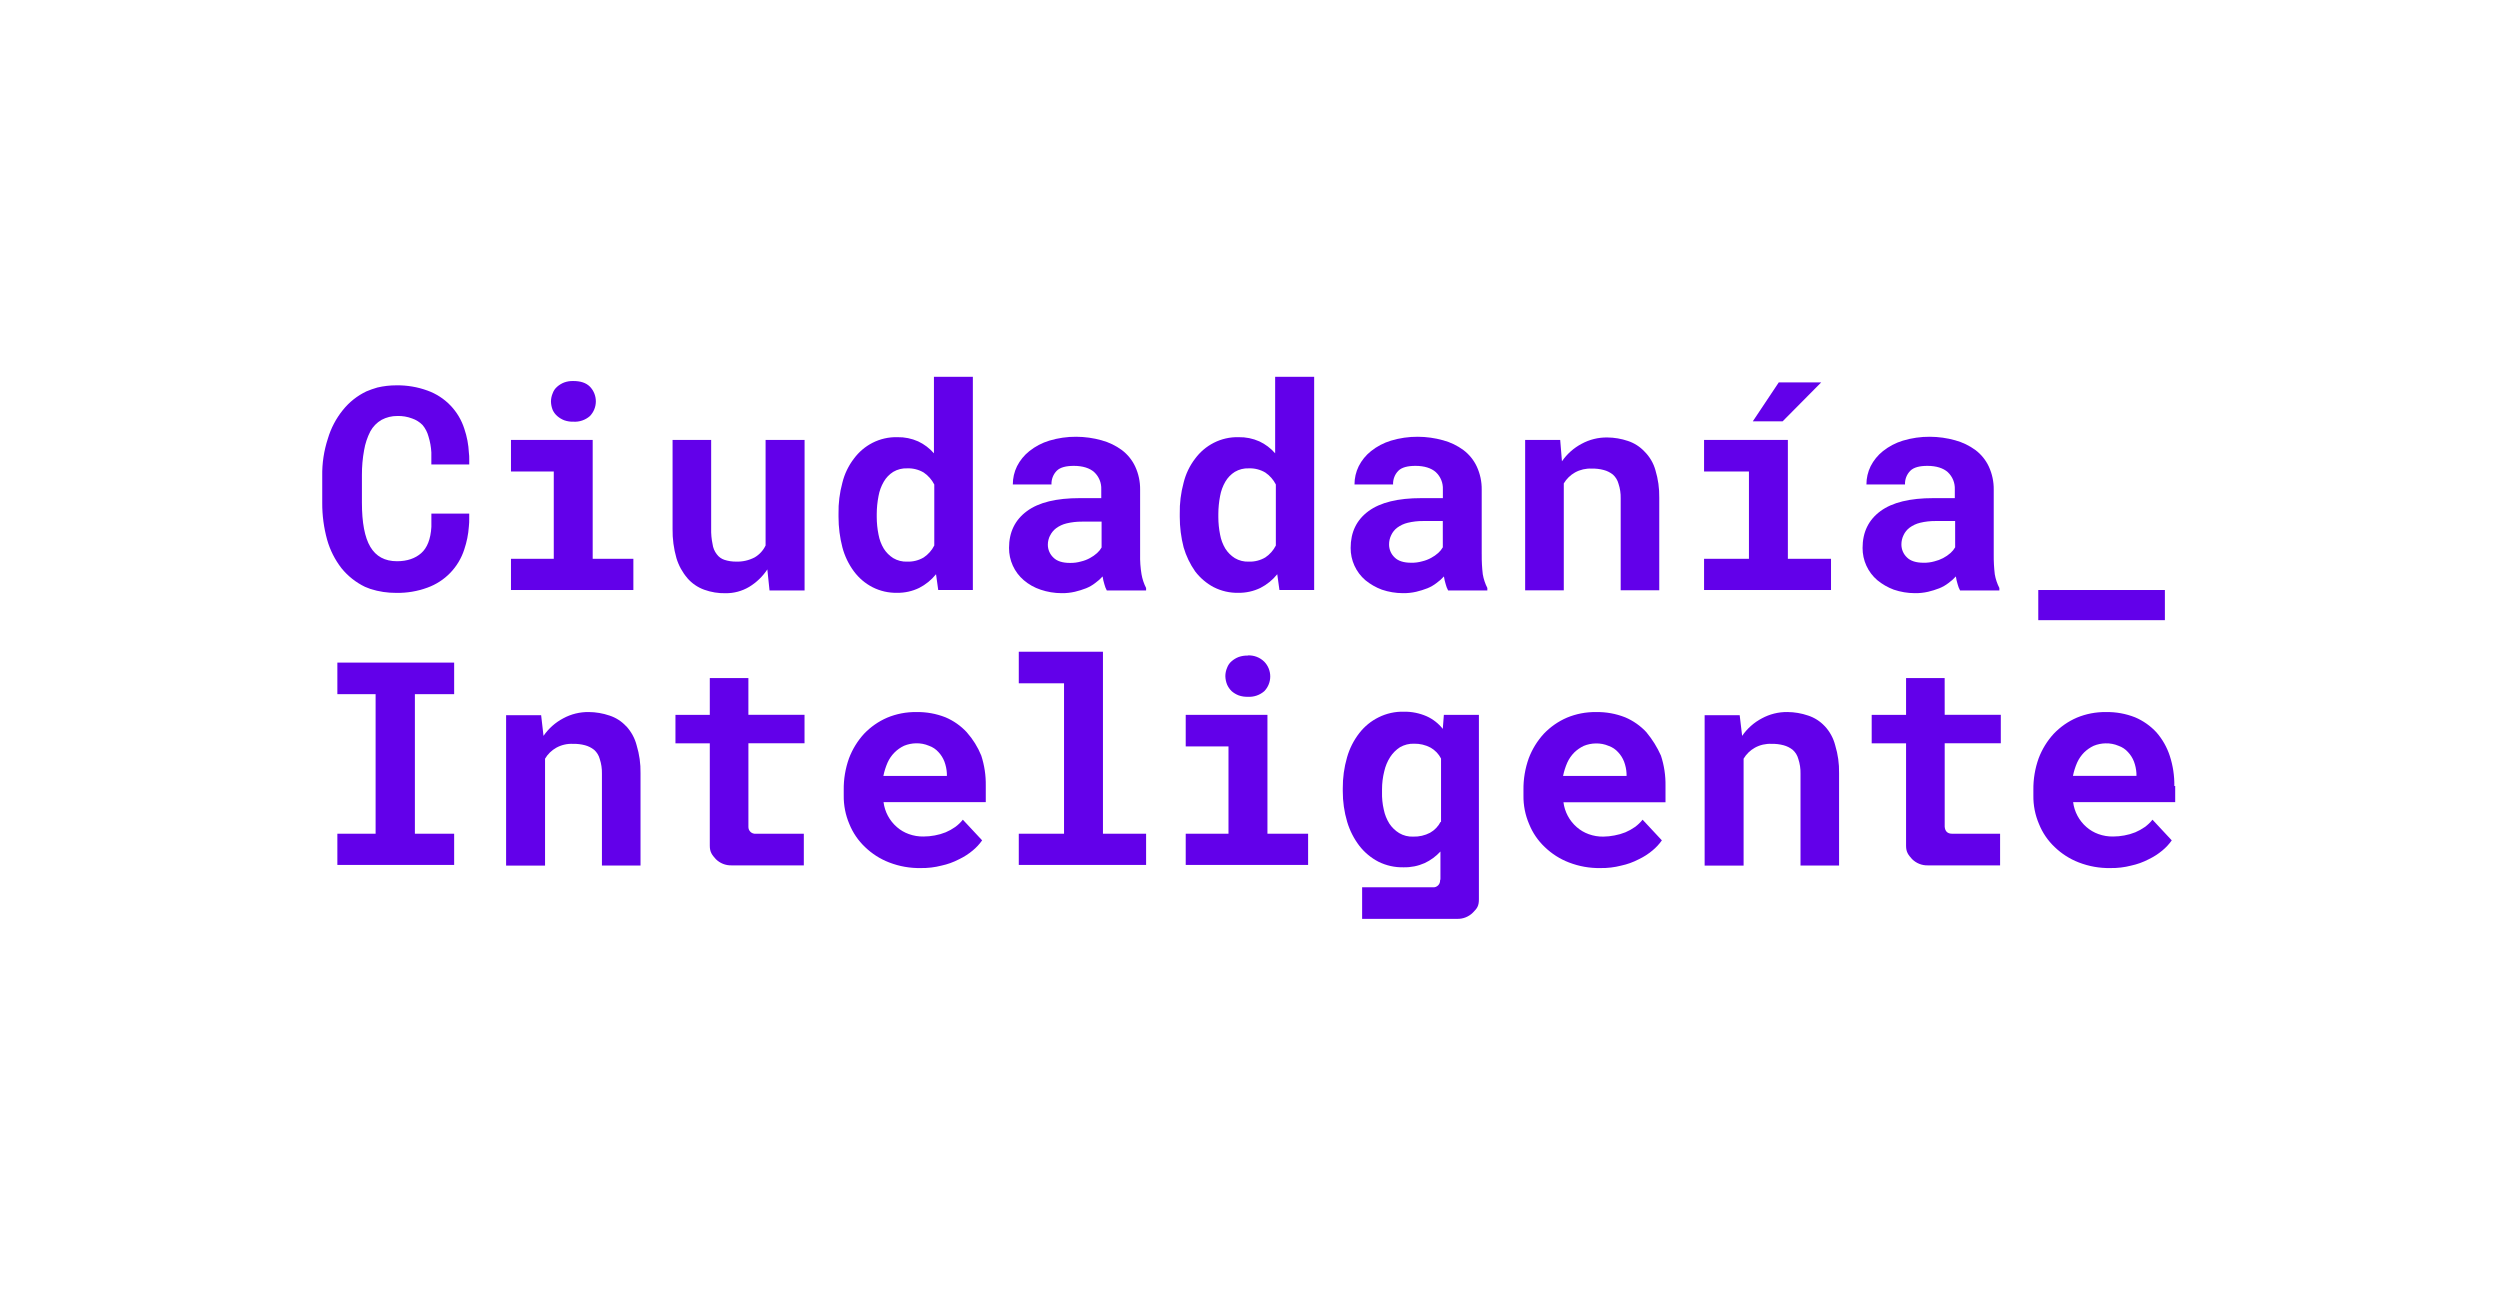 <svg width="254" height="132" viewBox="0 0 254 132" fill="none" xmlns="http://www.w3.org/2000/svg">
<path d="M56.619 42.274C56.829 42.457 57.07 42.602 57.331 42.702C57.628 42.806 57.942 42.854 58.257 42.844C58.868 42.882 59.47 42.677 59.932 42.274C60.321 41.873 60.538 41.336 60.538 40.778C60.538 40.219 60.321 39.682 59.932 39.281C59.541 38.889 58.971 38.712 58.257 38.712C57.942 38.701 57.628 38.749 57.331 38.854C57.07 38.953 56.829 39.098 56.619 39.281C56.407 39.458 56.248 39.689 56.156 39.949C56.039 40.218 55.978 40.509 55.978 40.803C55.985 41.097 56.046 41.388 56.156 41.66C56.265 41.895 56.423 42.105 56.619 42.274" fill="#6200EA"/>
<path d="M64.35 56.774H60.217V44.697H51.915V47.904H56.263V56.774H51.915V59.945H64.35V56.774Z" fill="#6200EA"/>
<path d="M69.837 58.741C70.298 59.273 70.887 59.678 71.549 59.916C72.245 60.167 72.981 60.288 73.721 60.272C74.56 60.28 75.386 60.059 76.108 59.632C76.851 59.183 77.484 58.575 77.962 57.851L78.184 59.99H81.745V44.695H77.784V55.421C77.543 55.927 77.155 56.349 76.671 56.632C76.09 56.935 75.44 57.083 74.784 57.059C74.385 57.063 73.987 57.003 73.607 56.881C73.292 56.779 73.018 56.58 72.824 56.311C72.591 56.012 72.444 55.655 72.397 55.279C72.288 54.763 72.24 54.237 72.254 53.71V44.695H68.333V53.746C68.319 54.745 68.451 55.742 68.725 56.703C68.949 57.451 69.328 58.143 69.837 58.735" fill="#6200EA"/>
<path d="M86.763 58.056C87.261 58.728 87.906 59.278 88.65 59.66C89.422 60.053 90.279 60.248 91.145 60.23C91.922 60.242 92.691 60.071 93.39 59.732C94.052 59.394 94.635 58.92 95.101 58.341L95.324 59.945H98.842V38.284H94.888V46.057C94.444 45.545 93.897 45.132 93.283 44.844C92.622 44.549 91.904 44.403 91.18 44.417C90.302 44.394 89.433 44.591 88.65 44.989C87.906 45.37 87.26 45.919 86.763 46.591C86.205 47.317 85.804 48.15 85.586 49.039C85.305 50.072 85.173 51.14 85.194 52.21V52.511C85.193 53.556 85.324 54.598 85.586 55.61C85.819 56.494 86.219 57.325 86.763 58.058V58.056ZM89.077 52.217C89.08 51.606 89.14 50.998 89.258 50.399C89.348 49.885 89.529 49.39 89.792 48.939C90.026 48.532 90.356 48.19 90.753 47.94C91.183 47.686 91.678 47.563 92.177 47.584C92.765 47.563 93.347 47.711 93.853 48.011C94.305 48.32 94.673 48.737 94.923 49.224V55.423C94.676 55.912 94.308 56.329 93.853 56.634C93.347 56.934 92.765 57.082 92.177 57.061C91.678 57.084 91.183 56.96 90.753 56.705C90.365 56.46 90.037 56.132 89.792 55.744C89.529 55.304 89.348 54.821 89.258 54.318C89.138 53.732 89.078 53.135 89.077 52.537V52.217Z" fill="#6200EA"/>
<path d="M105.718 59.91C106.407 60.143 107.129 60.264 107.856 60.266C108.311 60.273 108.766 60.225 109.209 60.123C109.597 60.031 109.979 59.912 110.351 59.767C110.682 59.632 110.994 59.453 111.276 59.233C111.549 59.039 111.8 58.815 112.024 58.566C112.063 58.831 112.122 59.093 112.202 59.349C112.257 59.572 112.341 59.788 112.451 59.99H116.444V59.741C116.22 59.303 116.064 58.834 115.979 58.35C115.867 57.679 115.82 57 115.836 56.32V49.756C115.848 48.944 115.678 48.14 115.338 47.404C115.03 46.744 114.565 46.169 113.985 45.73C113.364 45.272 112.662 44.934 111.917 44.733C111.082 44.499 110.219 44.379 109.352 44.375C108.422 44.368 107.498 44.501 106.608 44.769C105.87 44.993 105.181 45.355 104.578 45.837C104.057 46.252 103.631 46.774 103.33 47.368C103.046 47.945 102.9 48.579 102.903 49.222H106.83C106.82 48.966 106.862 48.71 106.954 48.471C107.046 48.232 107.185 48.014 107.364 47.831C107.72 47.475 108.326 47.332 109.109 47.332C109.999 47.332 110.713 47.555 111.176 47.973C111.414 48.196 111.6 48.467 111.723 48.769C111.846 49.07 111.902 49.395 111.888 49.72V50.61H109.714C107.329 50.61 105.546 51.037 104.336 51.93C103.125 52.822 102.518 54.066 102.518 55.67C102.514 56.293 102.646 56.909 102.904 57.475C103.163 58.041 103.542 58.544 104.015 58.948C104.517 59.377 105.097 59.704 105.724 59.91H105.718ZM106.686 54.422C106.826 54.128 107.034 53.872 107.293 53.674C107.612 53.439 107.976 53.269 108.361 53.176C108.872 53.054 109.395 52.995 109.919 52.998H111.922V55.626C111.799 55.839 111.642 56.032 111.459 56.196C111.243 56.39 111.003 56.557 110.747 56.694C110.456 56.856 110.143 56.975 109.819 57.05C109.457 57.153 109.082 57.201 108.706 57.193C107.959 57.193 107.389 57.015 107.033 56.658C106.852 56.49 106.708 56.286 106.609 56.059C106.511 55.833 106.46 55.588 106.461 55.341C106.462 55.019 106.539 54.701 106.683 54.413" fill="#6200EA"/>
<path d="M123.32 59.66C124.092 60.053 124.949 60.249 125.815 60.23C126.592 60.242 127.361 60.071 128.06 59.732C128.722 59.395 129.304 58.92 129.769 58.341L129.991 59.945H133.519V38.284H129.555V46.057C129.112 45.544 128.565 45.131 127.951 44.844C127.291 44.549 126.573 44.403 125.85 44.417C124.972 44.394 124.103 44.59 123.32 44.989C122.575 45.37 121.928 45.918 121.431 46.591C120.873 47.316 120.473 48.15 120.256 49.039C119.974 50.072 119.843 51.14 119.864 52.21V52.511C119.863 53.556 119.994 54.598 120.256 55.61C120.51 56.485 120.907 57.312 121.431 58.058C121.938 58.723 122.582 59.27 123.32 59.663V59.66ZM123.783 52.217C123.786 51.607 123.845 50.998 123.961 50.399C124.052 49.885 124.232 49.39 124.495 48.939C124.73 48.533 125.061 48.19 125.459 47.94C125.889 47.686 126.384 47.562 126.883 47.584C127.471 47.563 128.052 47.712 128.558 48.011C129.01 48.319 129.378 48.736 129.626 49.224V55.423C129.381 55.912 129.013 56.329 128.558 56.634C128.052 56.933 127.471 57.082 126.883 57.061C126.383 57.084 125.888 56.96 125.459 56.705C125.07 56.46 124.741 56.132 124.495 55.744C124.232 55.304 124.051 54.821 123.961 54.318C123.843 53.731 123.784 53.135 123.783 52.537V52.217Z" fill="#6200EA"/>
<path d="M150.542 56.311V49.756C150.553 48.944 150.383 48.141 150.043 47.404C149.735 46.743 149.27 46.169 148.688 45.73C148.068 45.272 147.368 44.934 146.623 44.733C145.788 44.5 144.925 44.379 144.057 44.375C143.131 44.369 142.209 44.502 141.322 44.769C140.584 44.993 139.894 45.355 139.291 45.837C138.77 46.252 138.345 46.774 138.045 47.368C137.761 47.944 137.615 48.579 137.617 49.221H141.536C141.526 48.966 141.568 48.711 141.66 48.472C141.751 48.233 141.891 48.016 142.07 47.833C142.426 47.475 143.034 47.332 143.817 47.332C144.707 47.332 145.419 47.555 145.884 47.973C146.122 48.196 146.308 48.467 146.431 48.769C146.554 49.07 146.61 49.395 146.596 49.72V50.61H144.422C142.035 50.61 140.254 51.04 139.042 51.93C137.829 52.82 137.226 54.066 137.226 55.67C137.222 56.293 137.354 56.908 137.612 57.474C137.87 58.04 138.249 58.544 138.721 58.948C139.223 59.359 139.789 59.684 140.397 59.91C141.086 60.143 141.808 60.264 142.535 60.266C142.99 60.273 143.445 60.225 143.888 60.123C144.276 60.031 144.657 59.912 145.028 59.767C145.359 59.632 145.67 59.453 145.953 59.233C146.227 59.039 146.479 58.815 146.703 58.566C146.742 58.831 146.801 59.093 146.881 59.349C146.936 59.572 147.02 59.788 147.13 59.99H151.114V59.74C150.891 59.303 150.735 58.834 150.651 58.35C150.572 57.676 150.536 56.998 150.544 56.32L150.542 56.311ZM146.59 55.608C146.467 55.821 146.31 56.014 146.127 56.178C145.91 56.372 145.67 56.539 145.413 56.676C145.122 56.837 144.81 56.957 144.487 57.032C144.125 57.135 143.75 57.183 143.374 57.175C142.624 57.175 142.055 56.997 141.699 56.641C141.518 56.472 141.375 56.268 141.277 56.041C141.179 55.815 141.129 55.57 141.129 55.323C141.126 54.989 141.202 54.659 141.351 54.36C141.489 54.065 141.697 53.808 141.957 53.612C142.276 53.376 142.64 53.206 143.027 53.114C143.537 52.992 144.06 52.932 144.585 52.936H146.588L146.59 55.608Z" fill="#6200EA"/>
<path d="M158.881 49.115C159.157 48.651 159.55 48.267 160.02 48.002C160.543 47.715 161.135 47.579 161.731 47.61C162.139 47.599 162.547 47.647 162.942 47.753C163.28 47.841 163.596 47.999 163.87 48.216C164.146 48.463 164.344 48.785 164.439 49.144C164.599 49.626 164.674 50.132 164.662 50.639V59.974H168.581V50.575C168.598 49.621 168.466 48.672 168.189 47.76C167.988 47.045 167.604 46.395 167.076 45.872C166.616 45.381 166.04 45.013 165.401 44.802C164.723 44.572 164.013 44.451 163.298 44.446C162.39 44.434 161.494 44.655 160.696 45.089C159.895 45.512 159.207 46.123 158.694 46.869L158.516 44.695H154.955V59.981H158.881V49.115Z" fill="#6200EA"/>
<path d="M181.647 44.697H173.133V47.904H177.693V56.774H173.133V59.945H186.031V56.774H181.647V44.697Z" fill="#6200EA"/>
<path d="M185.032 38.854H180.721L178.084 42.808H181.113L185.032 38.854Z" fill="#6200EA"/>
<path d="M202.563 56.311V49.756C202.574 48.944 202.404 48.141 202.065 47.404C201.757 46.744 201.292 46.169 200.712 45.73C200.09 45.273 199.389 44.935 198.644 44.733C197.809 44.499 196.946 44.379 196.078 44.375C195.149 44.368 194.224 44.501 193.335 44.769C192.596 44.993 191.907 45.356 191.303 45.837C190.783 46.253 190.358 46.775 190.057 47.368C189.773 47.945 189.627 48.579 189.63 49.222H193.548C193.538 48.966 193.58 48.71 193.672 48.471C193.764 48.233 193.905 48.015 194.085 47.833C194.441 47.475 195.046 47.332 195.829 47.332C196.719 47.332 197.434 47.555 197.897 47.973C198.134 48.196 198.321 48.467 198.444 48.769C198.566 49.07 198.623 49.395 198.609 49.72V50.61H196.435C194.049 50.61 192.267 51.04 191.056 51.93C189.845 52.82 189.238 54.066 189.238 55.67C189.234 56.293 189.366 56.909 189.624 57.475C189.883 58.041 190.262 58.544 190.736 58.948C191.237 59.359 191.802 59.684 192.409 59.91C193.097 60.143 193.819 60.264 194.545 60.266C195.001 60.273 195.456 60.225 195.9 60.123C196.288 60.031 196.669 59.912 197.04 59.767C197.372 59.633 197.684 59.453 197.968 59.233C198.241 59.039 198.491 58.815 198.715 58.566C198.754 58.831 198.813 59.093 198.893 59.349C198.949 59.572 199.032 59.788 199.143 59.99H203.135V59.741C202.911 59.303 202.754 58.834 202.67 58.35C202.591 57.676 202.555 56.998 202.563 56.32V56.311ZM198.644 55.608C198.521 55.821 198.365 56.014 198.181 56.178C197.713 56.593 197.15 56.886 196.541 57.032C196.18 57.135 195.805 57.183 195.429 57.175C194.681 57.175 194.111 56.997 193.753 56.641C193.573 56.472 193.429 56.268 193.331 56.041C193.233 55.815 193.183 55.57 193.183 55.323C193.181 54.989 193.257 54.659 193.406 54.36C193.545 54.065 193.753 53.808 194.013 53.612C194.333 53.376 194.696 53.207 195.082 53.114C195.592 52.992 196.115 52.932 196.639 52.936H198.642L198.644 55.608Z" fill="#6200EA"/>
<path d="M219.952 59.945H207.089V63.009H219.952V59.945Z" fill="#6200EA"/>
<path d="M34.276 70.527H38.162V84.706H34.276V87.877H46.142V84.706H42.152V70.527H46.142V67.32H34.276V70.527Z" fill="#6200EA"/>
<path d="M63.601 73.769C63.143 73.277 62.567 72.909 61.928 72.701C61.251 72.47 60.541 72.349 59.825 72.343C58.917 72.329 58.021 72.55 57.224 72.983C56.422 73.406 55.735 74.017 55.221 74.764L54.98 72.665H51.42V87.948H55.377V77.082C55.651 76.617 56.044 76.234 56.516 75.97C57.038 75.682 57.63 75.545 58.225 75.576C58.634 75.565 59.042 75.613 59.438 75.718C59.775 75.808 60.09 75.967 60.363 76.183C60.641 76.429 60.839 76.751 60.933 77.109C61.092 77.591 61.168 78.097 61.156 78.605V87.94H65.077V78.547C65.094 77.594 64.962 76.644 64.685 75.732C64.499 74.999 64.13 74.326 63.615 73.773" fill="#6200EA"/>
<path d="M98.236 74.41C97.628 73.751 96.887 73.229 96.062 72.879C95.121 72.508 94.116 72.326 93.105 72.345C92.088 72.33 91.079 72.523 90.141 72.914C89.254 73.297 88.455 73.854 87.788 74.552C87.124 75.279 86.605 76.125 86.257 77.047C85.89 78.075 85.709 79.161 85.723 80.253V80.823C85.709 81.816 85.902 82.802 86.291 83.716C86.65 84.607 87.197 85.409 87.895 86.068C88.598 86.746 89.431 87.276 90.343 87.626C91.365 88.022 92.454 88.216 93.55 88.195C94.259 88.207 94.966 88.123 95.653 87.946C96.272 87.814 96.871 87.598 97.433 87.305C97.932 87.068 98.399 86.769 98.824 86.415C99.19 86.116 99.513 85.768 99.785 85.38L97.825 83.28C97.6 83.565 97.336 83.817 97.041 84.028C96.741 84.24 96.419 84.419 96.08 84.562C95.721 84.706 95.348 84.814 94.967 84.882C94.592 84.953 94.21 84.989 93.828 84.989C93.318 84.999 92.811 84.914 92.333 84.74C91.887 84.581 91.475 84.34 91.12 84.028C90.373 83.379 89.891 82.478 89.767 81.497H100.155V79.824C100.172 78.786 100.017 77.753 99.696 76.766C99.346 75.905 98.853 75.11 98.236 74.414V74.41ZM96.205 78.834H89.751C89.845 78.368 89.988 77.914 90.178 77.478C90.515 76.727 91.109 76.12 91.854 75.769C92.239 75.612 92.649 75.527 93.065 75.52C93.517 75.507 93.966 75.592 94.382 75.769C94.753 75.897 95.084 76.118 95.346 76.41C95.608 76.688 95.813 77.015 95.951 77.372C96.092 77.749 96.176 78.145 96.2 78.547L96.205 78.834Z" fill="#6200EA"/>
<path d="M112.06 66.216H103.508V69.423H108.106V84.706H103.508V87.877H116.444V84.706H112.06V66.216Z" fill="#6200EA"/>
<path d="M128.772 72.629H120.469V75.836H124.815V84.706H120.469V87.877H132.904V84.706H128.772V72.629Z" fill="#6200EA"/>
<path d="M126.776 66.608C126.461 66.597 126.147 66.646 125.85 66.75C125.59 66.85 125.349 66.994 125.138 67.177C124.926 67.354 124.766 67.585 124.673 67.845C124.556 68.115 124.495 68.407 124.495 68.702C124.503 68.995 124.563 69.284 124.673 69.556C124.783 69.807 124.941 70.034 125.138 70.224C125.349 70.407 125.59 70.552 125.85 70.651C126.147 70.756 126.461 70.804 126.776 70.794C127.388 70.831 127.989 70.626 128.452 70.224C128.84 69.823 129.057 69.286 129.057 68.727C129.057 68.169 128.84 67.632 128.452 67.231C128.232 67.014 127.97 66.844 127.681 66.734C127.393 66.624 127.085 66.575 126.776 66.59" fill="#6200EA"/>
<path d="M167.29 74.41C166.682 73.751 165.941 73.229 165.116 72.879C164.175 72.508 163.17 72.326 162.159 72.345C161.144 72.331 160.138 72.524 159.201 72.914C158.315 73.297 157.516 73.854 156.849 74.552C156.185 75.279 155.665 76.125 155.318 77.047C154.951 78.075 154.77 79.161 154.784 80.253V80.823C154.769 81.817 154.963 82.802 155.354 83.716C155.711 84.607 156.257 85.41 156.956 86.068C157.659 86.746 158.491 87.276 159.404 87.626C160.426 88.022 161.515 88.216 162.61 88.195C163.319 88.207 164.027 88.123 164.713 87.946C165.333 87.814 165.932 87.598 166.494 87.305C166.993 87.068 167.46 86.769 167.884 86.415C168.25 86.116 168.574 85.768 168.846 85.38L166.887 83.28C166.662 83.564 166.397 83.816 166.102 84.028C165.802 84.24 165.479 84.419 165.141 84.562C164.782 84.706 164.409 84.814 164.028 84.882C163.659 84.955 163.285 84.995 162.909 85C162.399 85.01 161.892 84.925 161.413 84.751C160.968 84.592 160.556 84.35 160.2 84.039C159.454 83.39 158.972 82.49 158.847 81.508H169.215V79.835C169.232 78.795 169.076 77.759 168.752 76.771C168.375 75.924 167.884 75.132 167.292 74.419L167.29 74.41ZM165.261 78.838H158.807C158.901 78.373 159.045 77.918 159.235 77.483C159.409 77.099 159.65 76.75 159.947 76.45C160.229 76.177 160.554 75.952 160.908 75.783C161.293 75.625 161.705 75.541 162.121 75.534C162.574 75.52 163.024 75.605 163.44 75.783C163.81 75.911 164.141 76.132 164.402 76.424C164.664 76.702 164.87 77.028 165.007 77.385C165.148 77.762 165.232 78.158 165.256 78.56L165.261 78.838Z" fill="#6200EA"/>
<path d="M185.384 73.769C184.924 73.278 184.348 72.91 183.708 72.701C183.031 72.469 182.321 72.348 181.605 72.342C180.697 72.33 179.802 72.552 179.004 72.986C178.202 73.408 177.515 74.019 177.001 74.766L176.752 72.665H173.191V87.948H177.15V77.082C177.426 76.618 177.819 76.234 178.29 75.97C178.812 75.681 179.405 75.545 180.001 75.576C180.409 75.565 180.817 75.613 181.211 75.718C181.549 75.808 181.865 75.967 182.139 76.183C182.416 76.429 182.614 76.751 182.709 77.109C182.868 77.591 182.944 78.097 182.932 78.604V87.939H186.85V78.546C186.868 77.594 186.736 76.644 186.459 75.731C186.274 74.999 185.907 74.325 185.391 73.773" fill="#6200EA"/>
<path d="M220.913 79.862C220.929 78.822 220.773 77.786 220.45 76.797C220.164 75.919 219.704 75.106 219.097 74.41C218.489 73.751 217.748 73.229 216.923 72.879C215.982 72.508 214.977 72.326 213.965 72.345C212.951 72.331 211.944 72.524 211.008 72.914C210.122 73.297 209.323 73.854 208.658 74.552C207.992 75.278 207.472 76.125 207.125 77.047C206.757 78.075 206.577 79.161 206.591 80.253V80.823C206.575 81.817 206.77 82.802 207.16 83.716C207.517 84.607 208.064 85.41 208.763 86.068C209.466 86.746 210.298 87.276 211.21 87.626C212.232 88.022 213.321 88.216 214.417 88.195C215.126 88.207 215.833 88.123 216.52 87.946C217.139 87.813 217.738 87.598 218.3 87.305C218.798 87.067 219.265 86.769 219.689 86.415C220.055 86.116 220.378 85.768 220.65 85.38L218.692 83.28C218.467 83.564 218.203 83.816 217.909 84.028C217.607 84.239 217.284 84.418 216.945 84.562C216.586 84.706 216.213 84.814 215.832 84.882C215.456 84.953 215.074 84.989 214.691 84.989C214.181 84.999 213.674 84.914 213.195 84.74C212.75 84.58 212.339 84.339 211.983 84.028C211.236 83.379 210.754 82.478 210.63 81.497H221V79.859L220.913 79.862ZM217.065 78.829H210.612C210.706 78.364 210.849 77.909 211.039 77.474C211.213 77.09 211.455 76.74 211.753 76.441C212.035 76.168 212.36 75.942 212.715 75.774C213.099 75.616 213.51 75.532 213.925 75.525C214.378 75.511 214.828 75.596 215.245 75.774C215.615 75.902 215.946 76.122 216.206 76.415C216.468 76.693 216.674 77.019 216.811 77.376C216.952 77.753 217.036 78.149 217.061 78.551L217.065 78.829Z" fill="#6200EA"/>
<path d="M146.587 74.054C146.151 73.501 145.589 73.061 144.947 72.772C144.218 72.454 143.429 72.296 142.633 72.309C141.744 72.286 140.863 72.482 140.067 72.879C139.3 73.257 138.63 73.805 138.107 74.481C137.538 75.214 137.115 76.048 136.861 76.94C136.564 77.968 136.418 79.034 136.427 80.104V80.389C136.423 81.441 136.573 82.487 136.872 83.496C137.135 84.38 137.557 85.21 138.118 85.944C138.637 86.61 139.294 87.157 140.043 87.548C140.838 87.944 141.718 88.14 142.606 88.118C143.342 88.135 144.072 87.989 144.745 87.69C145.35 87.406 145.895 87.007 146.349 86.515V89.259C146.355 89.321 146.342 89.382 146.314 89.437C146.318 89.535 146.302 89.633 146.265 89.724C146.229 89.815 146.173 89.897 146.102 89.965C146.03 90.032 145.946 90.084 145.853 90.116C145.76 90.147 145.661 90.159 145.564 90.149H138.392V93.356H148.047C148.344 93.364 148.64 93.312 148.916 93.201C149.192 93.091 149.442 92.926 149.652 92.715C150.079 92.286 150.257 92.047 150.257 91.36V72.629H146.696L146.587 74.054ZM146.365 83.496C146.125 83.964 145.753 84.351 145.294 84.608C144.768 84.883 144.179 85.018 143.585 85C143.085 85.022 142.59 84.899 142.159 84.644C141.761 84.4 141.421 84.072 141.162 83.683C140.888 83.246 140.695 82.764 140.592 82.258C140.458 81.675 140.398 81.077 140.414 80.478V80.193C140.414 79.58 140.489 78.97 140.637 78.375C140.751 77.857 140.956 77.362 141.242 76.915C141.499 76.516 141.839 76.176 142.239 75.918C142.672 75.668 143.166 75.544 143.666 75.56C144.248 75.547 144.824 75.682 145.339 75.954C145.797 76.212 146.17 76.599 146.409 77.067V83.52L146.365 83.496Z" fill="#6200EA"/>
<path d="M197.577 68.889H193.656V72.629H190.164V75.522H193.656V85.926C193.656 86.569 193.878 86.853 194.263 87.281C194.472 87.491 194.722 87.657 194.998 87.767C195.273 87.877 195.569 87.93 195.865 87.922H203.209V84.706H198.329C197.866 84.706 197.617 84.457 197.581 83.994V75.513H203.282V72.621H197.581L197.577 68.889Z" fill="#6200EA"/>
<path d="M76.036 68.889H72.115V72.629H68.626V75.522H72.115V85.926C72.115 86.569 72.338 86.853 72.721 87.281C72.93 87.492 73.18 87.657 73.456 87.767C73.732 87.877 74.028 87.93 74.325 87.922H81.668V84.706H76.788C76.691 84.716 76.592 84.704 76.499 84.672C76.406 84.641 76.322 84.589 76.251 84.522C76.179 84.454 76.124 84.372 76.087 84.281C76.05 84.19 76.034 84.092 76.038 83.994V75.513H81.74V72.621H76.036V68.889Z" fill="#6200EA"/>
<path d="M43.828 47.19H47.675V46.656C47.681 46.441 47.669 46.227 47.64 46.015C47.601 45.181 47.446 44.357 47.177 43.567C46.893 42.676 46.408 41.862 45.76 41.189C45.111 40.515 44.316 40 43.436 39.684C42.42 39.313 41.344 39.133 40.263 39.15C39.615 39.149 38.97 39.224 38.34 39.372C37.962 39.481 37.59 39.611 37.227 39.764C36.3 40.206 35.485 40.852 34.842 41.653C34.143 42.516 33.622 43.508 33.309 44.573C32.91 45.793 32.717 47.072 32.739 48.356V51.097C32.733 52.362 32.901 53.621 33.237 54.84C33.533 55.89 34.029 56.872 34.697 57.733C35.344 58.531 36.16 59.176 37.085 59.623C37.263 59.694 37.441 59.765 37.655 59.845C38.496 60.11 39.374 60.242 40.256 60.237C41.338 60.257 42.414 60.076 43.429 59.703C44.309 59.385 45.103 58.87 45.752 58.197C46.4 57.523 46.886 56.71 47.17 55.82C47.425 55.068 47.582 54.288 47.637 53.496C47.667 53.224 47.679 52.951 47.673 52.677V52.179H43.828V53.532C43.757 54.778 43.398 55.67 42.793 56.202C42.188 56.734 41.369 57.021 40.334 57.021C39.088 57.021 38.198 56.523 37.626 55.561C37.054 54.6 36.771 53.102 36.771 51.071V48.26C36.767 47.412 36.841 46.565 36.994 45.73C37.106 45.069 37.319 44.429 37.623 43.832C37.889 43.343 38.284 42.936 38.765 42.657C39.258 42.394 39.809 42.26 40.367 42.265C40.878 42.249 41.387 42.334 41.865 42.514C42.268 42.651 42.634 42.88 42.933 43.182C43.218 43.525 43.424 43.926 43.538 44.357C43.699 44.878 43.795 45.417 43.825 45.962V47.172L43.828 47.19Z" fill="#6200EA"/>
</svg>
